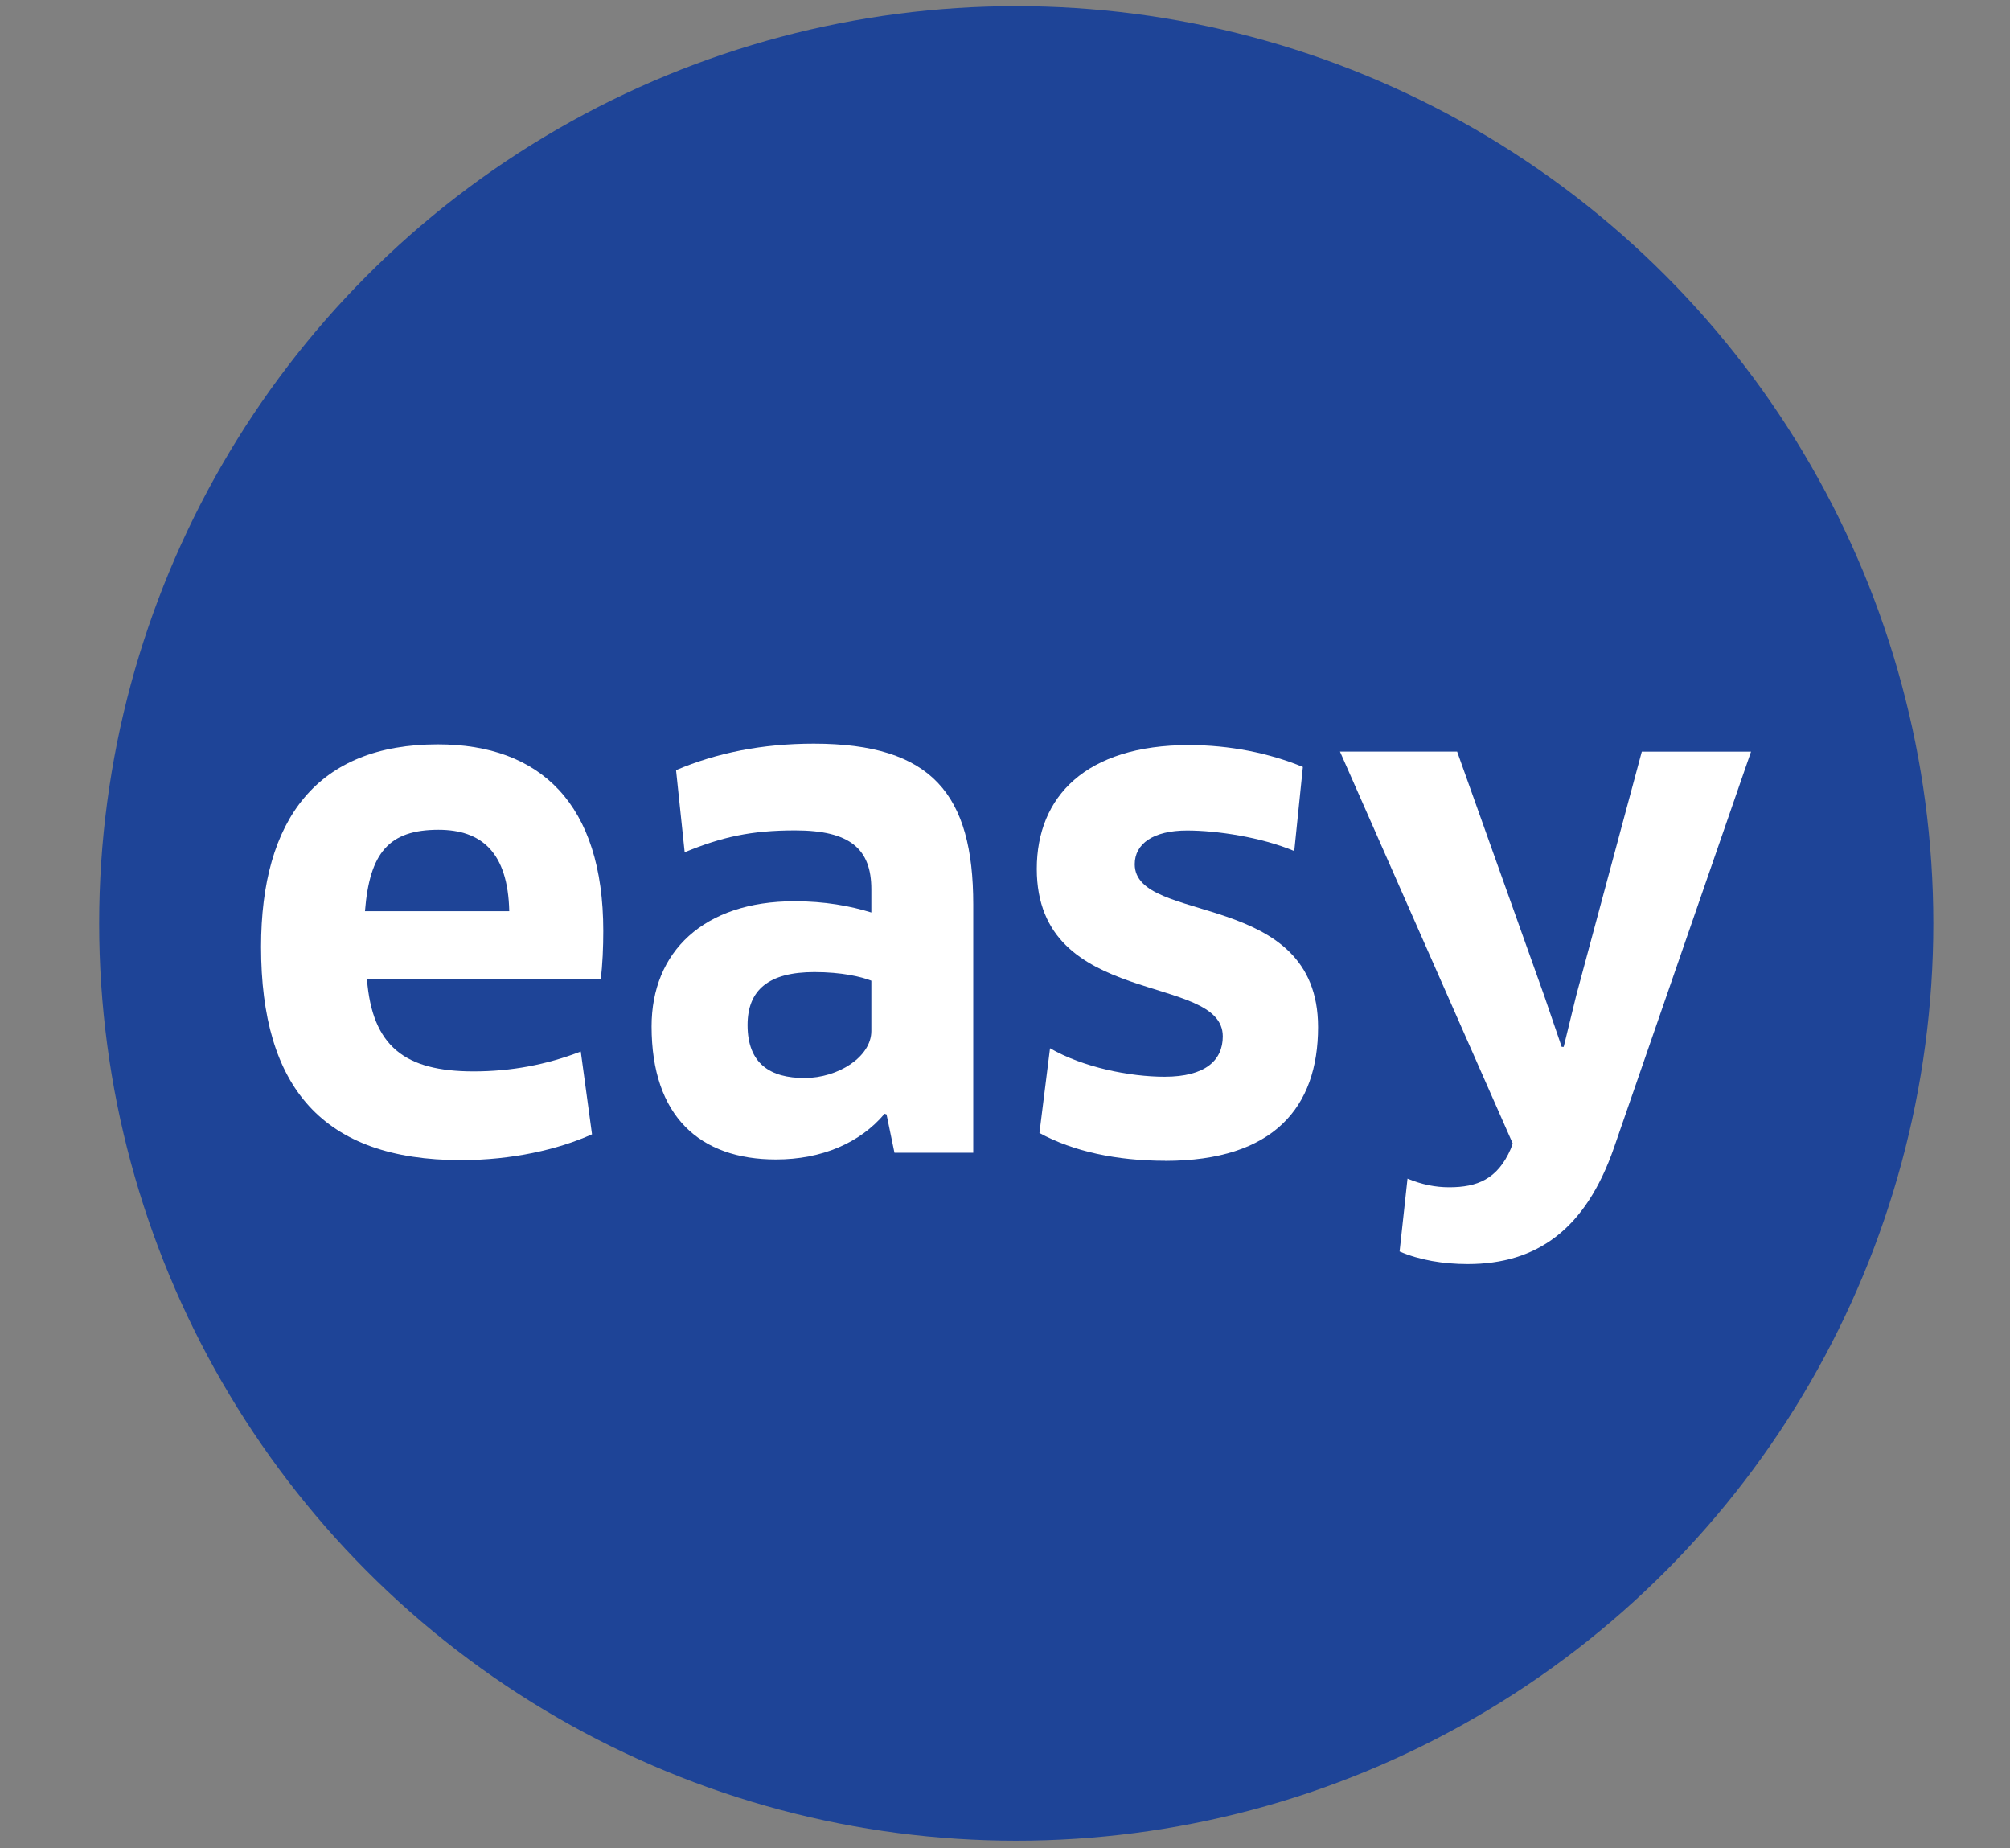 <?xml version="1.0" encoding="UTF-8"?><svg id="Ebene_1" xmlns="http://www.w3.org/2000/svg" viewBox="0 0 583 536"><rect x="0" y="0" width="583" height="536" fill="#808080" stroke="none"/><defs><style>.cls-1{fill:#fff;}.cls-2{fill:#1e4497;}</style></defs><circle class="cls-2" cx="294.76" cy="267.78" r="266"/><g><path class="cls-1" d="M75.72,274.6c0-37.05,16.32-58.75,51.26-58.75,29.76,0,48,17.28,48,54.14,0,4.42-.19,9.98-.77,14.01H106.44c1.54,19.39,10.94,26.69,30.91,26.69,10.94,0,21.12-1.92,31.1-5.76l3.26,24c-9.79,4.42-23.23,7.49-38.01,7.49-40.12,0-57.98-21.12-57.98-61.82Zm71.99-10.37c-.38-17.09-8.06-23.61-20.54-23.61-14.4,0-19.97,6.72-21.31,23.61h41.85Z"/><path class="cls-1" d="M257.15,323.17l-.58-.19c-7.1,8.45-18.24,13.25-31.49,13.25-22.08,0-36.09-12.48-36.09-38.59,0-21.5,14.97-36.29,41.47-36.29,8.64,0,16.13,1.34,22.27,3.26v-6.72c0-11.71-6.14-17.09-22.08-17.09-12.86,0-21.31,1.92-32.06,6.34l-2.5-23.81c11.71-4.99,24.96-7.68,39.93-7.68,34.37,0,46.27,14.78,46.27,46.65v71.99h-22.85l-2.3-11.13Zm-4.42-38.78c-2.88-1.15-8.64-2.5-16.51-2.5-13.25,0-19.39,5.18-19.39,15.36,0,11.33,6.72,15.36,16.51,15.36s19.39-6.14,19.39-13.63v-14.59Z"/><path class="cls-1" d="M337.97,336.61c-14.01,0-26.69-2.69-36.48-8.06l3.07-24.57c9.6,5.57,23.23,8.26,33.21,8.26,11.9,0,16.9-4.8,16.9-11.71,0-18.62-53.95-7.87-53.95-48.57,0-20.93,14.21-35.9,44.16-35.9,11.71,0,23.23,2.3,33.02,6.34l-2.5,24.38c-9.6-4.03-22.46-5.95-31.1-5.95-9.79,0-15.17,3.84-15.17,9.79,0,17.66,53.18,7.1,53.18,47.23,0,23.23-12.86,38.78-44.35,38.78Z"/><path class="cls-1" d="M438.19,333.15l.58-1.54-50.11-113.66h33.98l25.34,71.04,4.99,14.59h.58l3.65-14.97,19.01-70.65h31.68l-39.74,114.81c-8.25,23.81-22.46,33.79-42.43,33.79-7.1,0-14.01-1.15-19.77-3.65l2.3-21.12c4.22,1.73,8.06,2.5,12.09,2.5,8.06,0,14.02-2.3,17.86-11.14Z"/></g></svg>